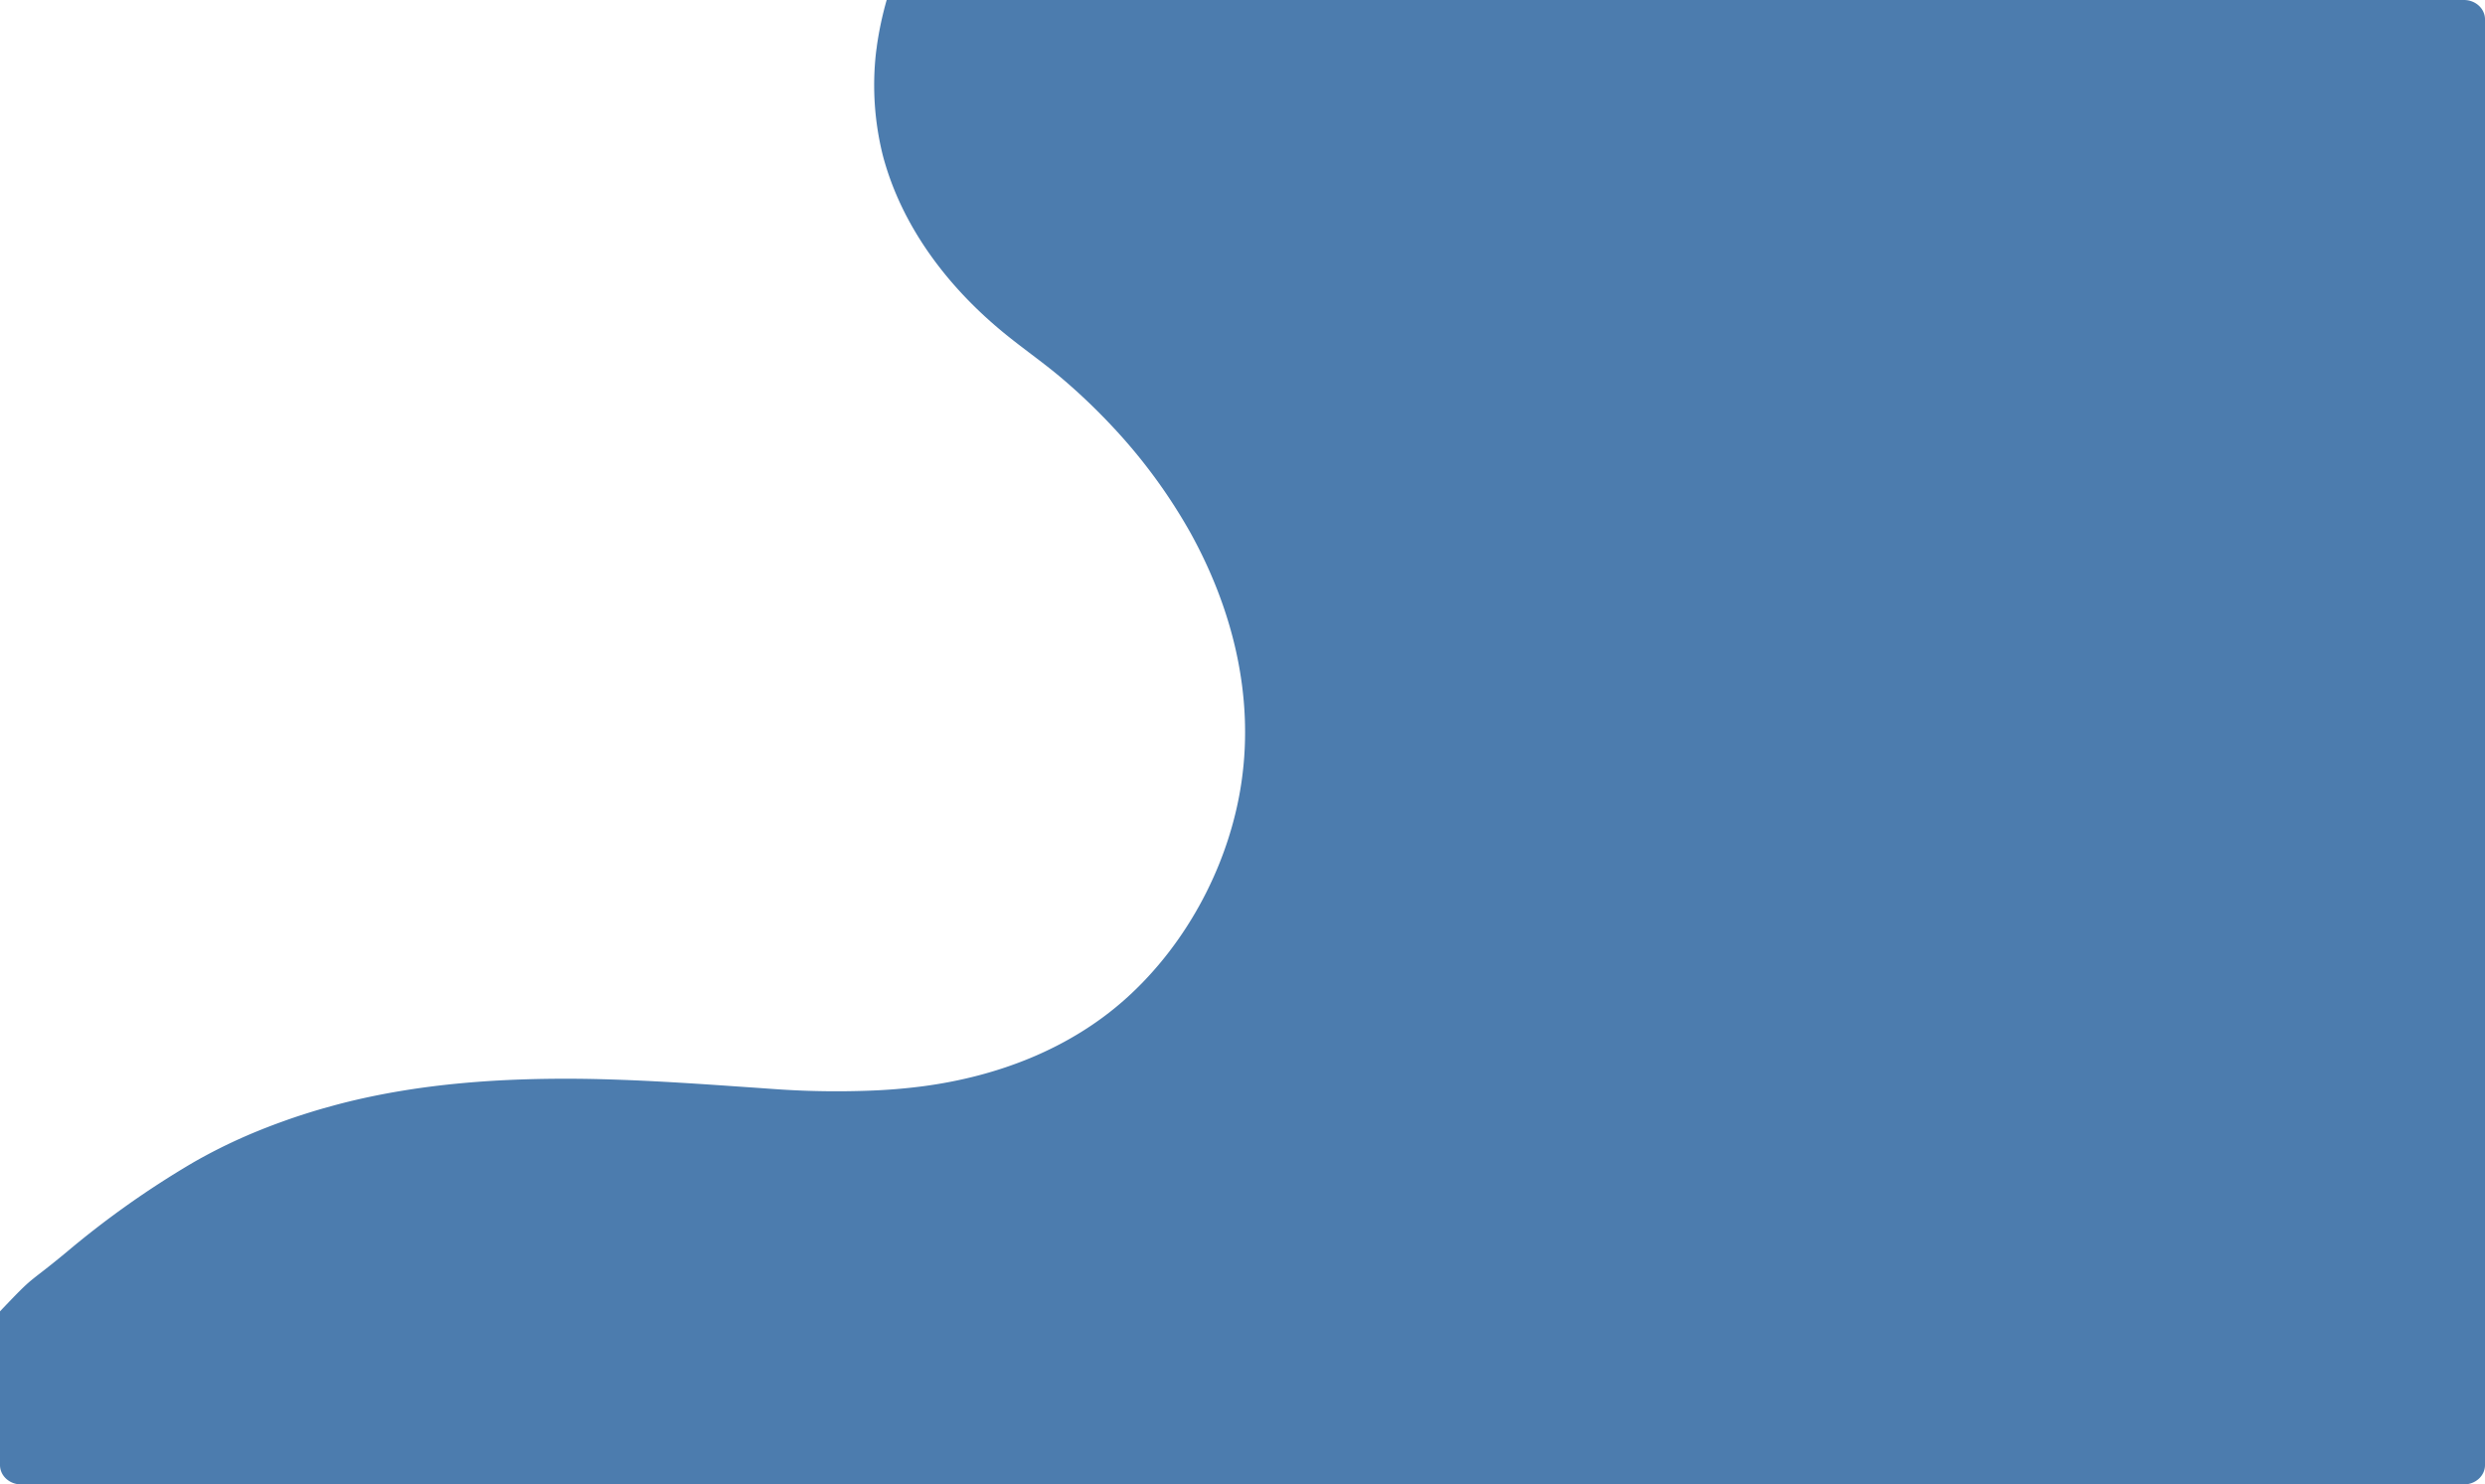 <svg xmlns="http://www.w3.org/2000/svg" xmlns:xlink="http://www.w3.org/1999/xlink" width="1886.153" height="1126.713" viewBox="0 0 1886.153 1126.713">
  <defs>
    <linearGradient id="linear-gradient" x1="0.519" y1="0.473" x2="0.156" y2="0.78" gradientUnits="objectBoundingBox">
      <stop offset="0" stop-color="#ffa370"/>
      <stop offset="1" stop-color="#ff4d41"/>
    </linearGradient>
  </defs>
  <path id="Path_1722" data-name="Path 1722" d="M1943.97,58.11H746.793a259.713,259.713,0,0,0-7.443,34.9,20.586,20.586,0,0,1-.319,2.348c-.1.793-.287,2.231-.415,3.346a220.22,220.22,0,0,0,5.271,77.462c14.215,53.716,49.482,100.769,95.034,137.2,13.64,10.949,28.047,20.987,41.3,32.288a460.664,460.664,0,0,1,37.726,36.016,414.307,414.307,0,0,1,59.608,81.19c31.944,57.913,47.916,122.959,38.684,187.859-8.625,61.113-40.378,123.136-88.805,166.167-41.815,37.131-95.833,58.148-152.981,65.721q-20.955,2.724-42.134,3.405a661.986,661.986,0,0,1-72.066-1.35l-11.564-.822-17.505-1.2c-38.333-2.671-76.666-5.107-115-5.665-61.716-.7-123.657,3.434-183.2,18.668-4.856,1.262-9.583,2.583-14.535,3.963l-.7.205c-4.44,1.292-8.849,2.642-13.257,4.051l-2.46.792c-3.865,1.262-7.7,2.554-11.532,3.933l-3.194,1.145q-5.558,2-11.021,4.139l-2.875,1.115c-3.993,1.614-7.954,3.229-11.883,4.931l-1.214.528a409.625,409.625,0,0,0-39.994,20.107,697.154,697.154,0,0,0-96.44,68.3c-31.274,25.86-22.361,15.41-50.089,44.616v116.678c0,8.106,7.151,14.677,15.972,14.677H1943.97c8.821,0,15.972-6.571,15.972-14.677V72.786c0-8.106-7.151-14.676-15.972-14.676Z" transform="translate(-73.79 -58.11)" opacity="0.7" fill="#01458c"/>
</svg>
